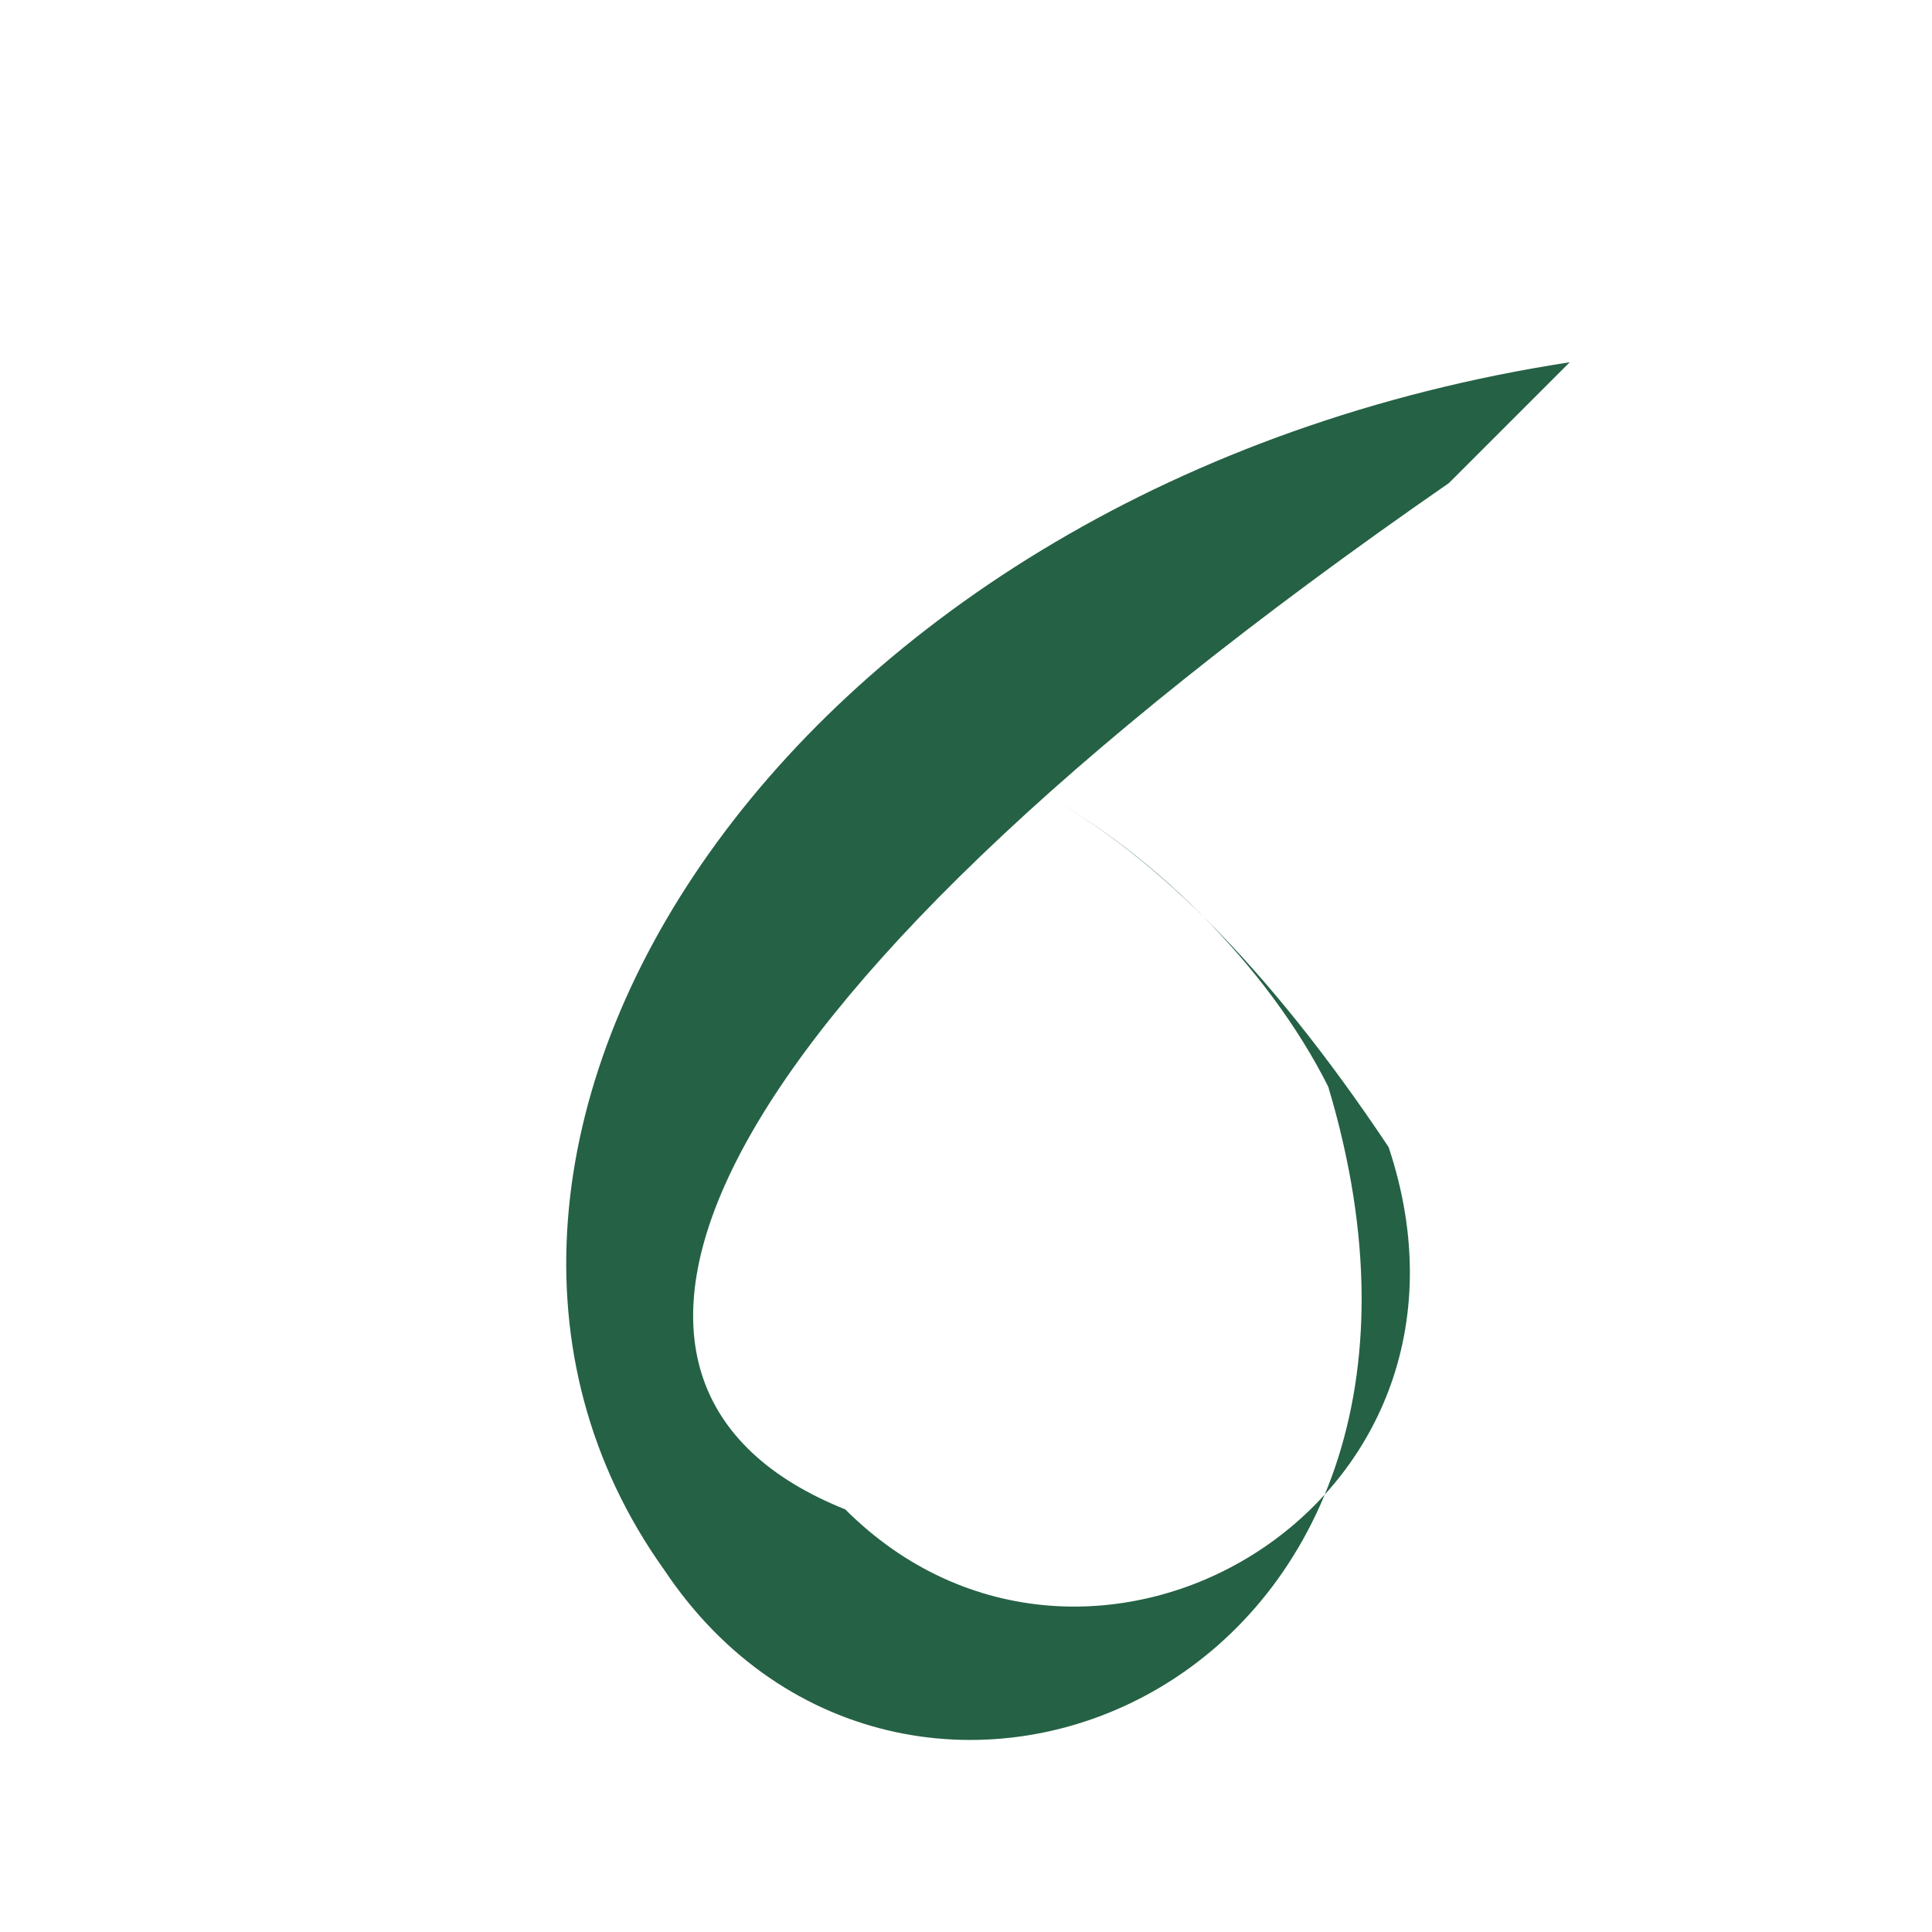 <?xml version="1.0" encoding="UTF-8"?>
<svg xmlns="http://www.w3.org/2000/svg" width="32" height="32" viewBox="0 0 32 32"><path d="M26 6C13 8 6 19 11 26c4 6 14 2 11-8-1-2-3-4-5-5 2 1 4 3 6 6 2 6-5 10-9 6C9 23 11 17 24 8Z" fill="#256145"/></svg>